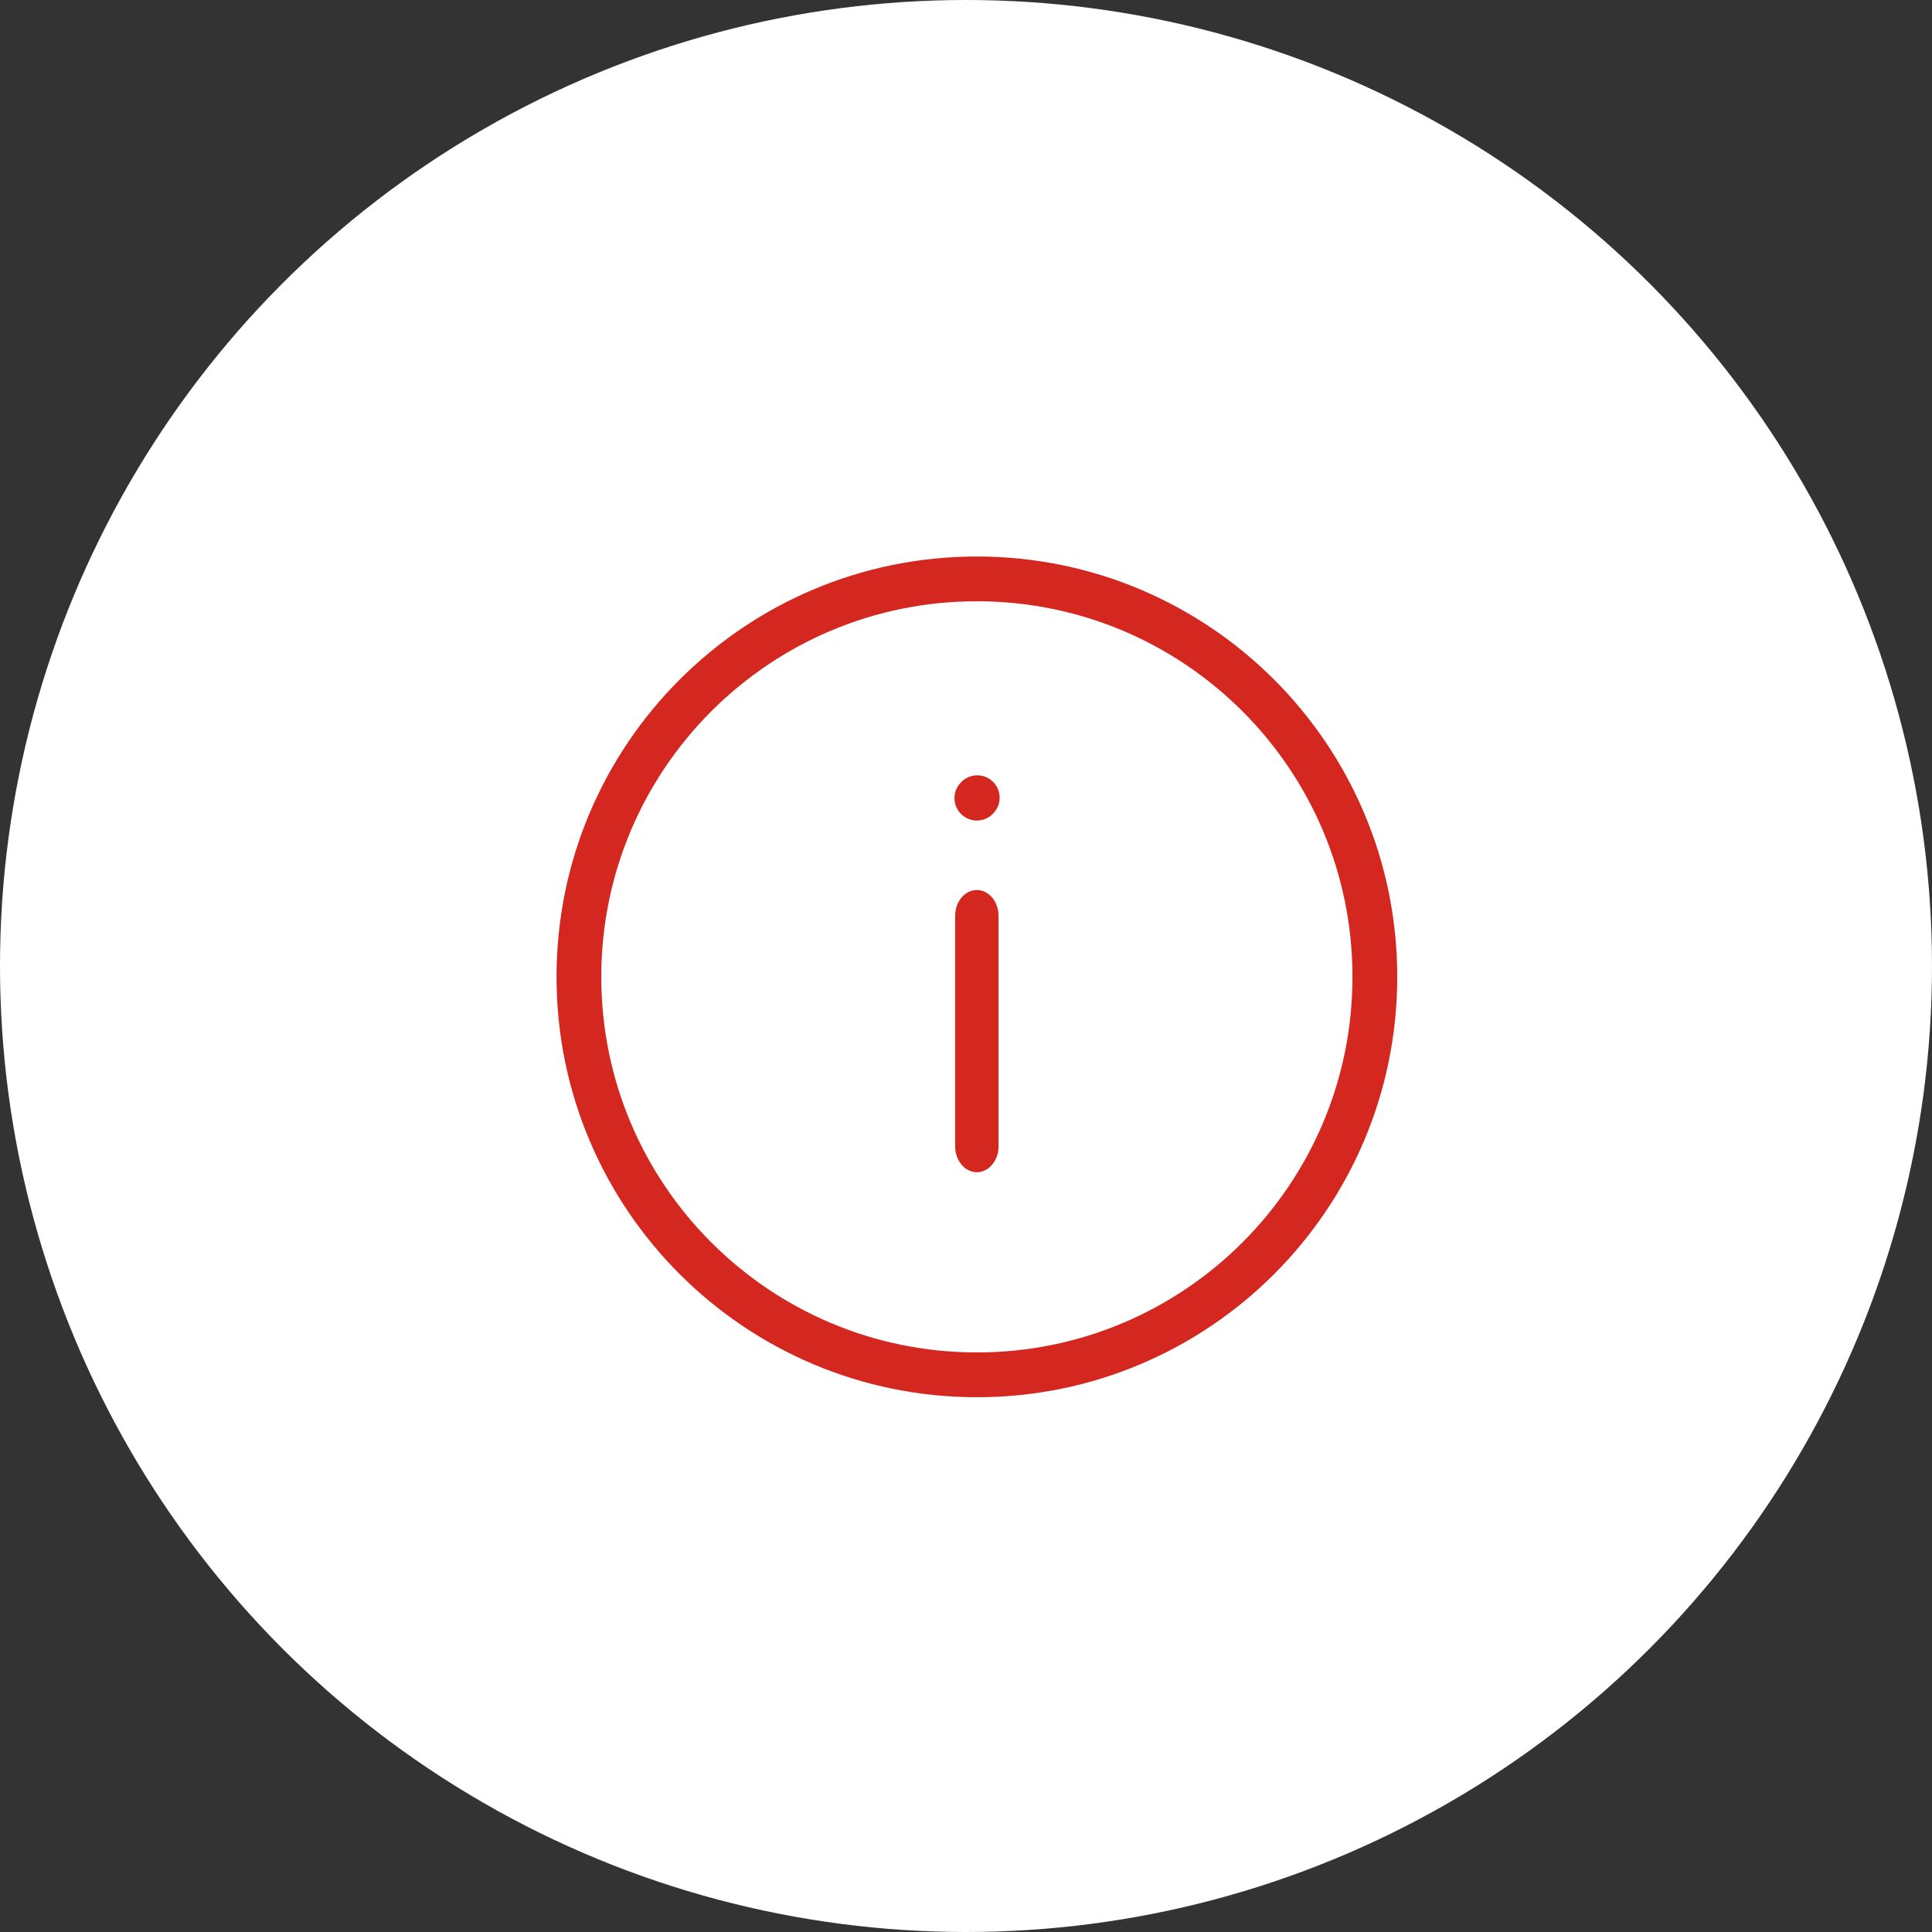 <svg xmlns="http://www.w3.org/2000/svg" width="89" height="89" viewBox="0 0 89 89" fill="none"><rect x="0" y="0" width="89" height="89" fill="#333333" stroke="none"/><circle cx="44.5" cy="44.5" r="44.5" fill="white"></circle><path fill-rule="evenodd" clip-rule="evenodd" d="M45 41C45.552 41 46 41.535 46 42.194V52.806C46 53.465 45.552 54 45 54C44.448 54 44 53.465 44 52.806V42.194C44 41.535 44.448 41 45 41Z" fill="#D42720"></path><path fill-rule="evenodd" clip-rule="evenodd" d="M45.708 35.982C46.132 36.363 46.166 37.015 45.785 37.438L45.767 37.458C45.386 37.882 44.733 37.916 44.31 37.535C43.887 37.154 43.852 36.502 44.233 36.078L44.252 36.058C44.633 35.635 45.285 35.6 45.708 35.982Z" fill="#D42720"></path><path fill-rule="evenodd" clip-rule="evenodd" d="M25.637 45C25.637 34.305 34.306 25.636 45.001 25.636C55.696 25.636 64.366 34.305 64.366 45C64.366 55.695 55.696 64.365 45.001 64.365C34.306 64.365 25.637 55.695 25.637 45ZM45.001 27.698C35.446 27.698 27.699 35.444 27.699 45C27.699 54.556 35.446 62.302 45.001 62.302C54.557 62.302 62.303 54.556 62.303 45C62.303 35.444 54.557 27.698 45.001 27.698Z" fill="#D42720"></path></svg>